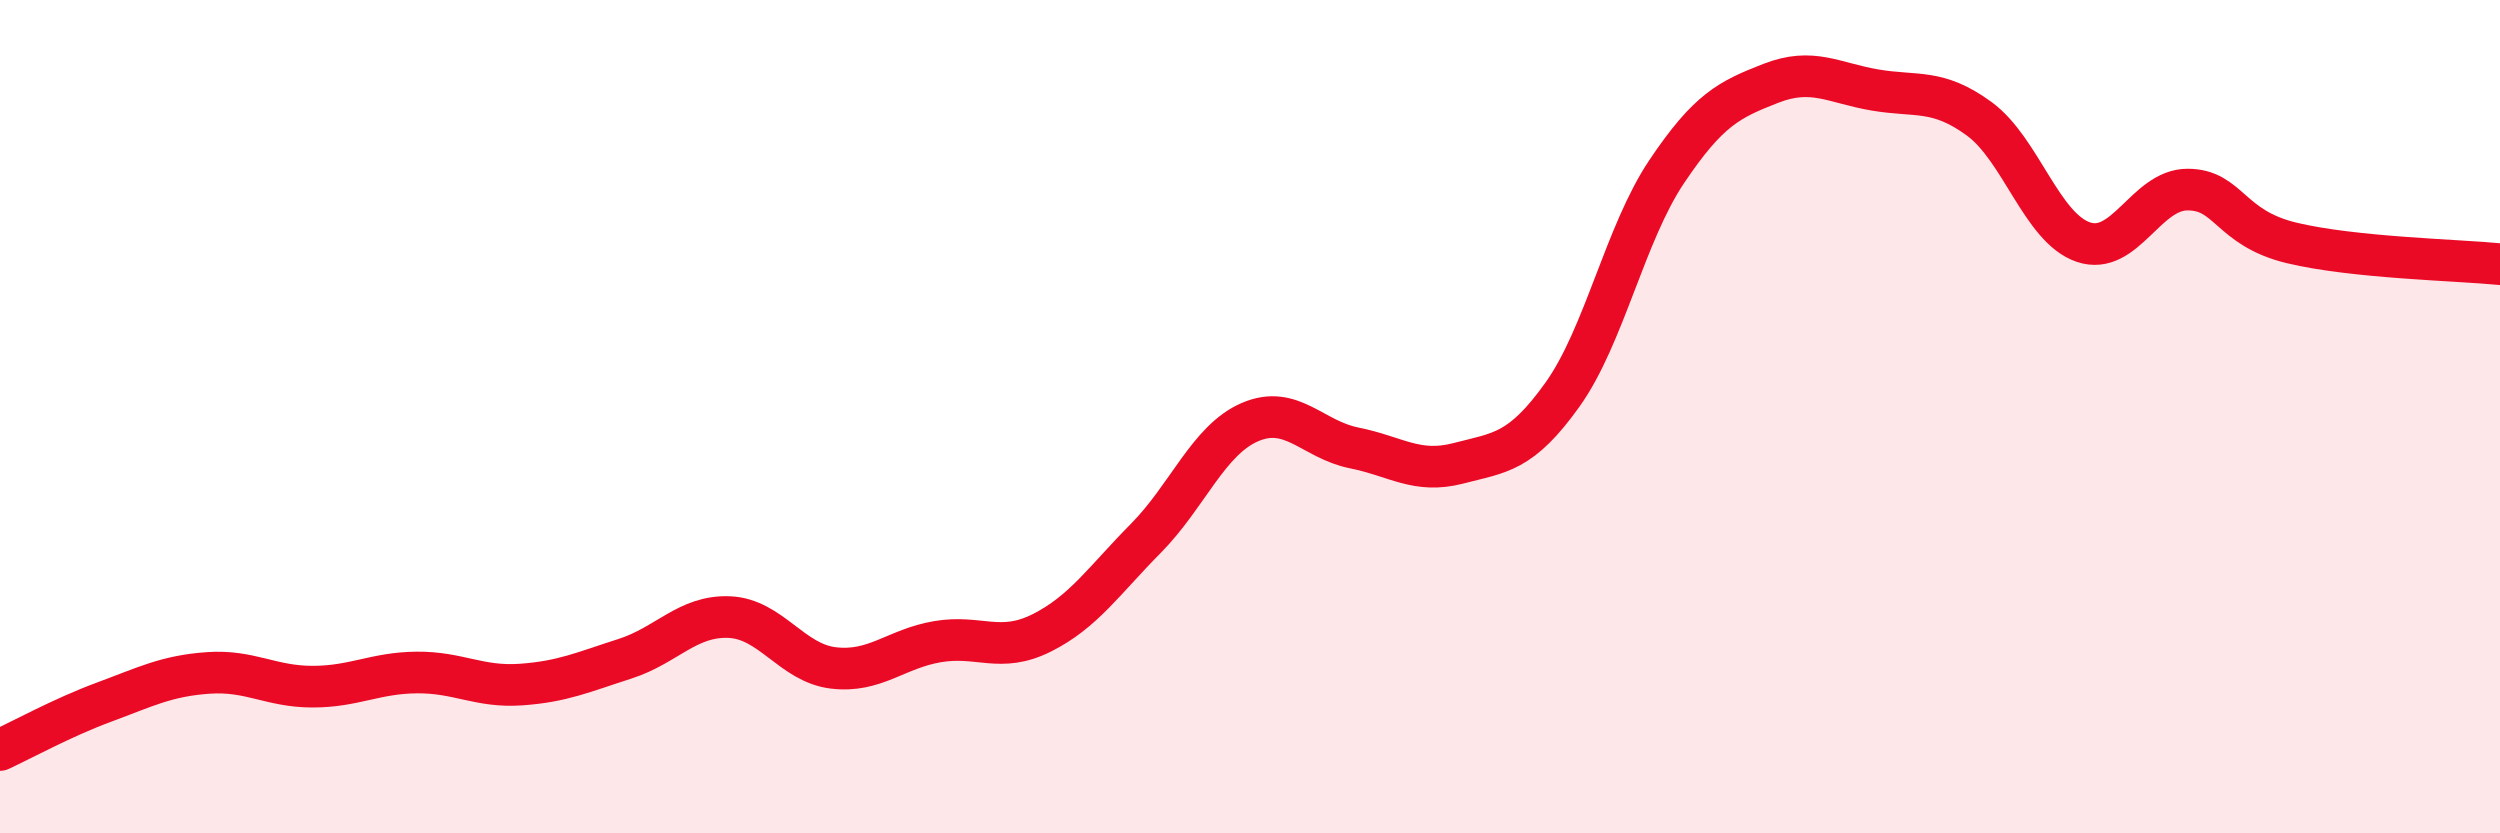 
    <svg width="60" height="20" viewBox="0 0 60 20" xmlns="http://www.w3.org/2000/svg">
      <path
        d="M 0,18 C 0.5,17.77 1.5,17.22 2.5,16.85 C 3.5,16.48 4,16.22 5,16.15 C 6,16.08 6.5,16.48 7.5,16.48 C 8.5,16.48 9,16.15 10,16.14 C 11,16.13 11.5,16.5 12.5,16.43 C 13.5,16.36 14,16.13 15,15.81 C 16,15.49 16.5,14.77 17.5,14.81 C 18.5,14.85 19,15.91 20,16.03 C 21,16.15 21.5,15.57 22.5,15.4 C 23.5,15.23 24,15.69 25,15.19 C 26,14.69 26.5,13.93 27.5,12.92 C 28.5,11.91 29,10.56 30,10.13 C 31,9.7 31.5,10.55 32.5,10.75 C 33.5,10.95 34,11.38 35,11.12 C 36,10.86 36.5,10.87 37.5,9.47 C 38.5,8.07 39,5.61 40,4.12 C 41,2.63 41.5,2.39 42.5,2 C 43.5,1.61 44,1.99 45,2.16 C 46,2.33 46.5,2.12 47.5,2.85 C 48.5,3.58 49,5.47 50,5.81 C 51,6.15 51.5,4.55 52.5,4.55 C 53.5,4.55 53.5,5.47 55,5.83 C 56.5,6.19 59,6.24 60,6.34L60 20L0 20Z"
        fill="#EB0A25"
        opacity="0.1"
        stroke-linecap="round"
        stroke-linejoin="round"
      />
      <path
        d="M 0,18 C 0.5,17.77 1.5,17.22 2.5,16.85 C 3.5,16.48 4,16.22 5,16.15 C 6,16.08 6.5,16.48 7.5,16.48 C 8.5,16.48 9,16.15 10,16.14 C 11,16.13 11.5,16.5 12.5,16.43 C 13.5,16.36 14,16.13 15,15.81 C 16,15.49 16.5,14.77 17.5,14.81 C 18.5,14.85 19,15.91 20,16.03 C 21,16.15 21.5,15.57 22.5,15.4 C 23.5,15.23 24,15.69 25,15.19 C 26,14.69 26.5,13.93 27.5,12.92 C 28.5,11.91 29,10.56 30,10.13 C 31,9.7 31.5,10.55 32.5,10.75 C 33.5,10.95 34,11.38 35,11.12 C 36,10.86 36.5,10.87 37.5,9.47 C 38.5,8.07 39,5.61 40,4.12 C 41,2.63 41.5,2.39 42.5,2 C 43.5,1.61 44,1.99 45,2.16 C 46,2.33 46.5,2.12 47.5,2.85 C 48.5,3.58 49,5.47 50,5.81 C 51,6.15 51.5,4.55 52.5,4.55 C 53.5,4.55 53.5,5.47 55,5.83 C 56.5,6.19 59,6.24 60,6.34"
        stroke="#EB0A25"
        stroke-width="1"
        fill="none"
        stroke-linecap="round"
        stroke-linejoin="round"
      />
    </svg>
  